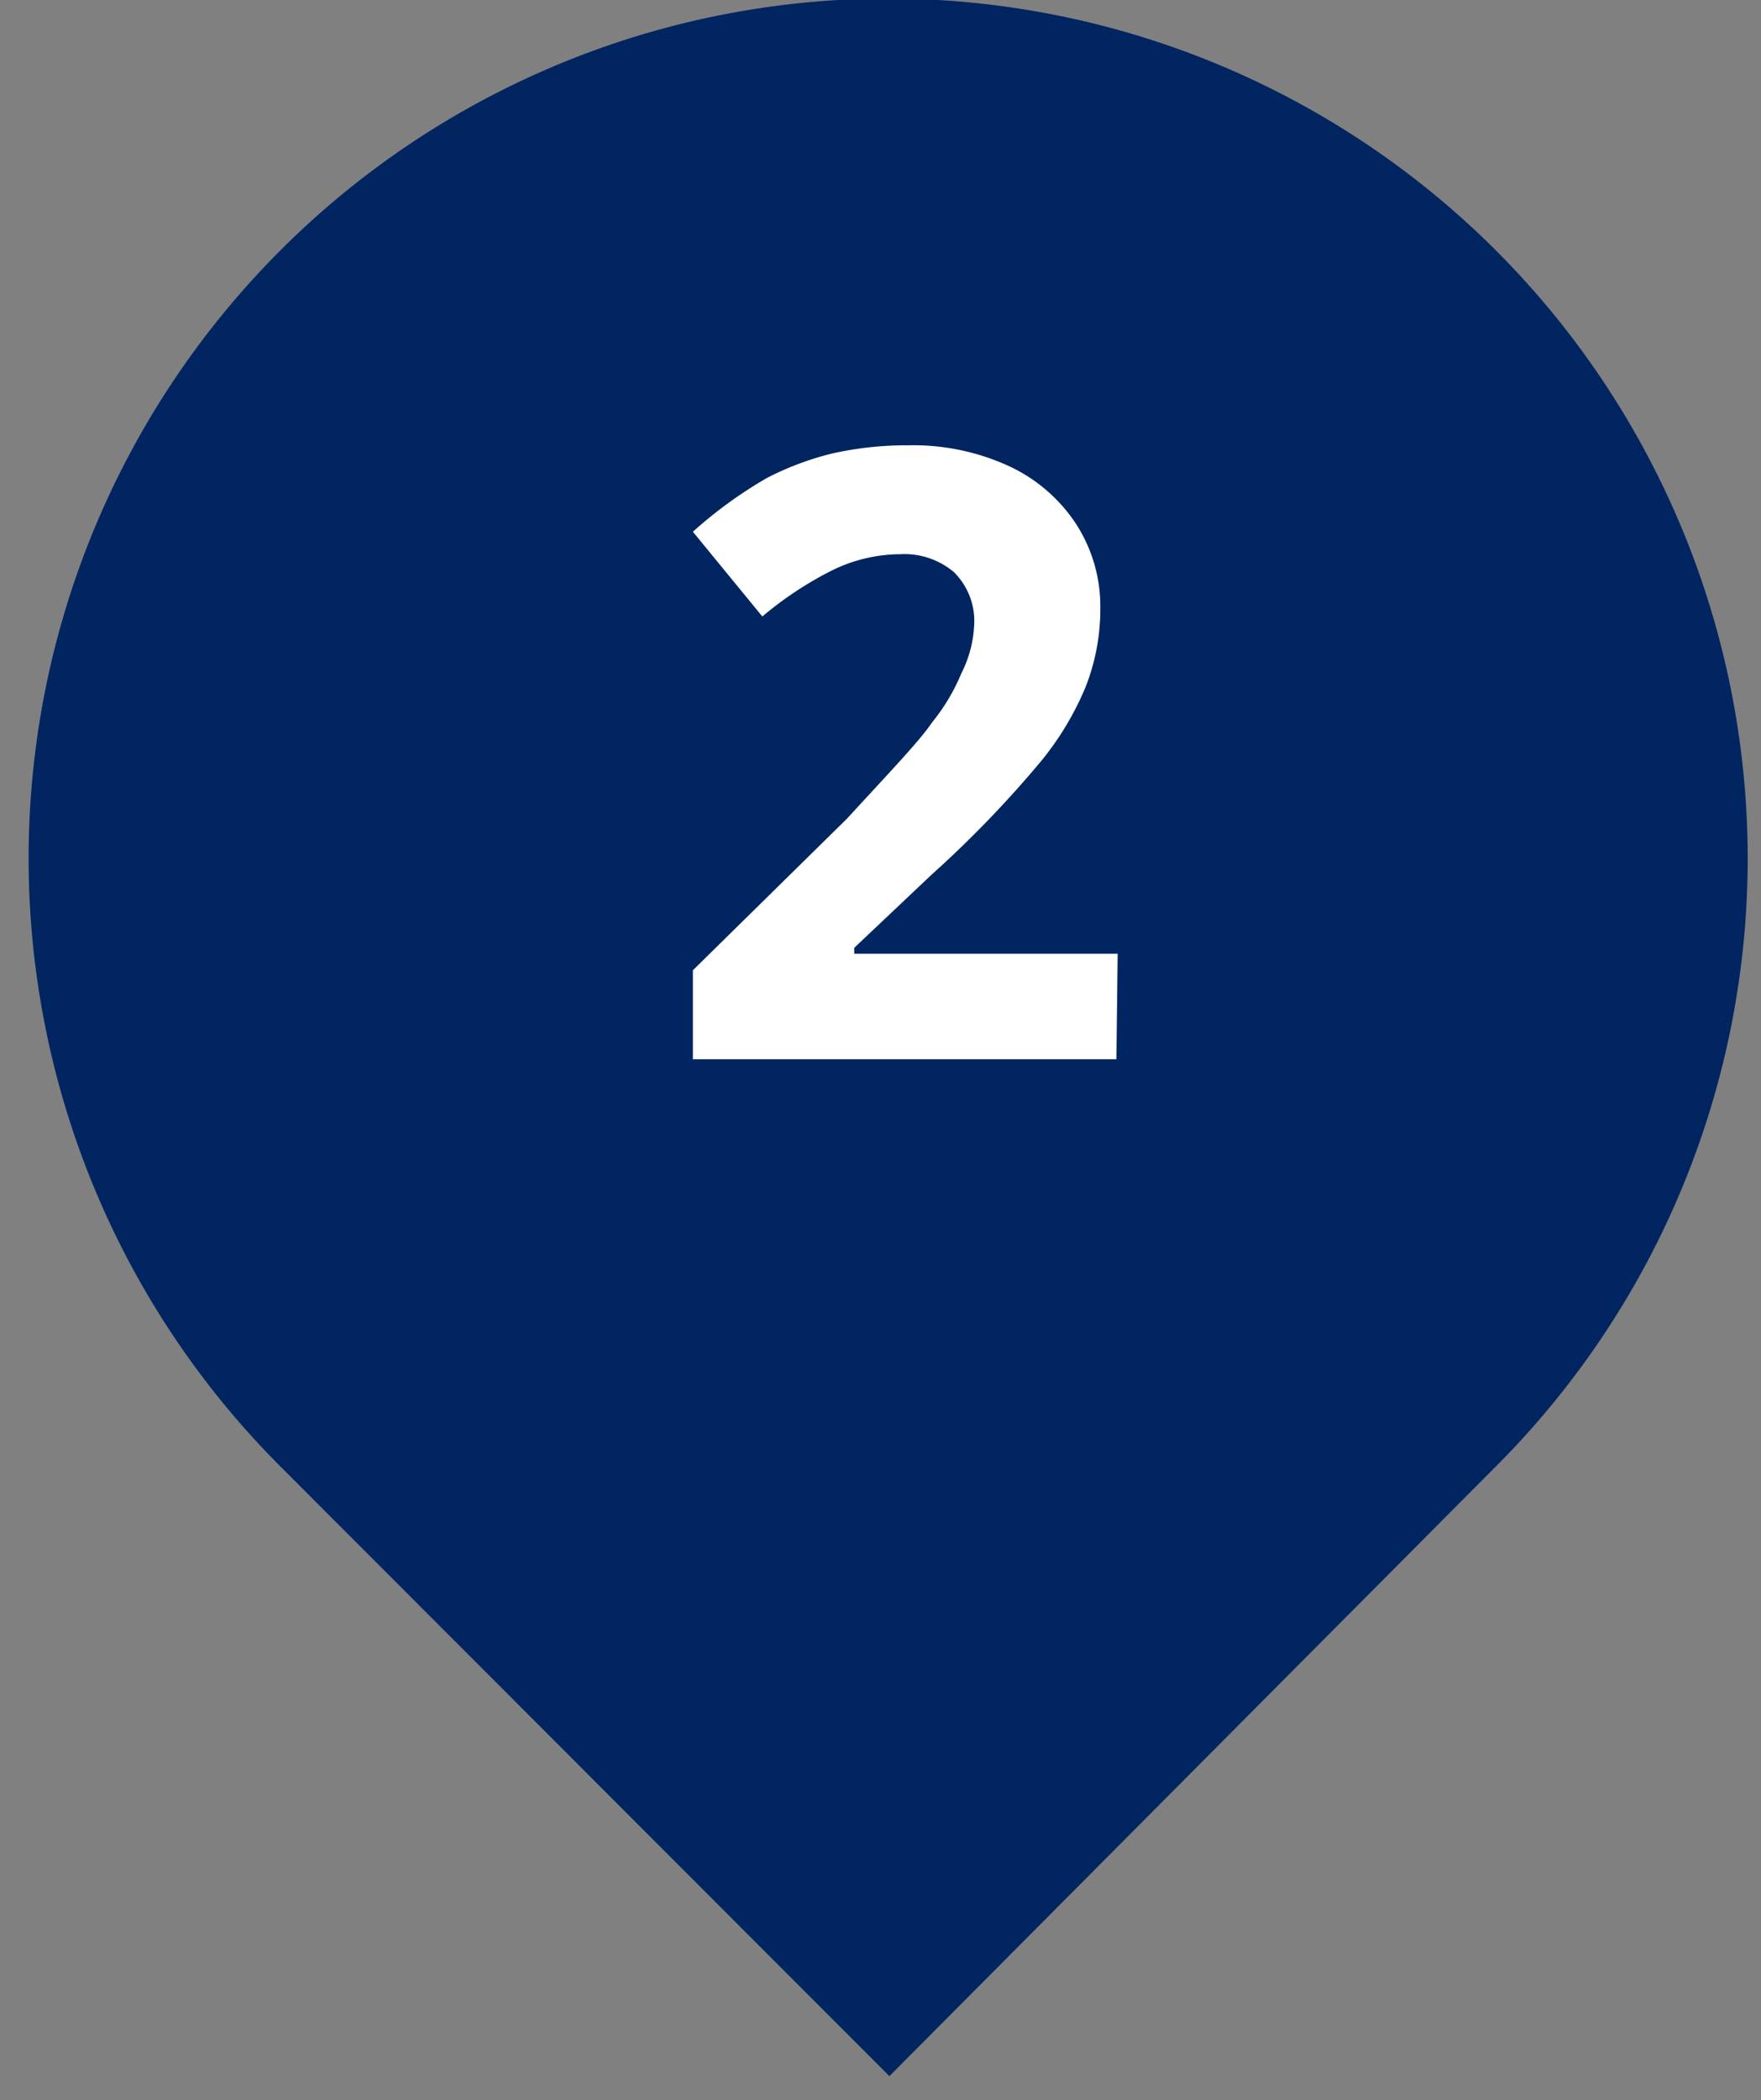 <svg id="Layer_1" data-name="Layer 1" xmlns="http://www.w3.org/2000/svg" viewBox="0 0 41.58 49.57"><rect x="0" y="0" width="41.58" height="49.57" fill="#808080" stroke="none"/><defs><style>.cls-1{fill:#002561;}.cls-2{fill:#fff;}</style></defs><title>marker-blue copy</title><path class="cls-1" d="M35.32,5.91a20.29,20.29,0,0,0-28.7,28.7L21,49,35.32,34.61A20.29,20.29,0,0,0,35.32,5.91Z"/><path class="cls-2" d="M26.36,25h-10v-2.1L20,19.32C21,18.23,21.72,17.48,22,17.06a4.68,4.68,0,0,0,.7-1.17A2.78,2.78,0,0,0,23,14.78a1.62,1.62,0,0,0-.48-1.28,1.81,1.81,0,0,0-1.26-.42,3.69,3.69,0,0,0-1.61.38A8.41,8.41,0,0,0,18,14.55l-1.64-2a10.35,10.35,0,0,1,1.75-1.27,7,7,0,0,1,1.51-.57,8,8,0,0,1,1.83-.2,5.4,5.4,0,0,1,2.37.49,3.81,3.81,0,0,1,1.59,1.37,3.58,3.58,0,0,1,.57,2,5,5,0,0,1-.35,1.85,7,7,0,0,1-1.07,1.77A25.88,25.88,0,0,1,22,20.64l-1.83,1.73v.14h6.22Z"/></svg>